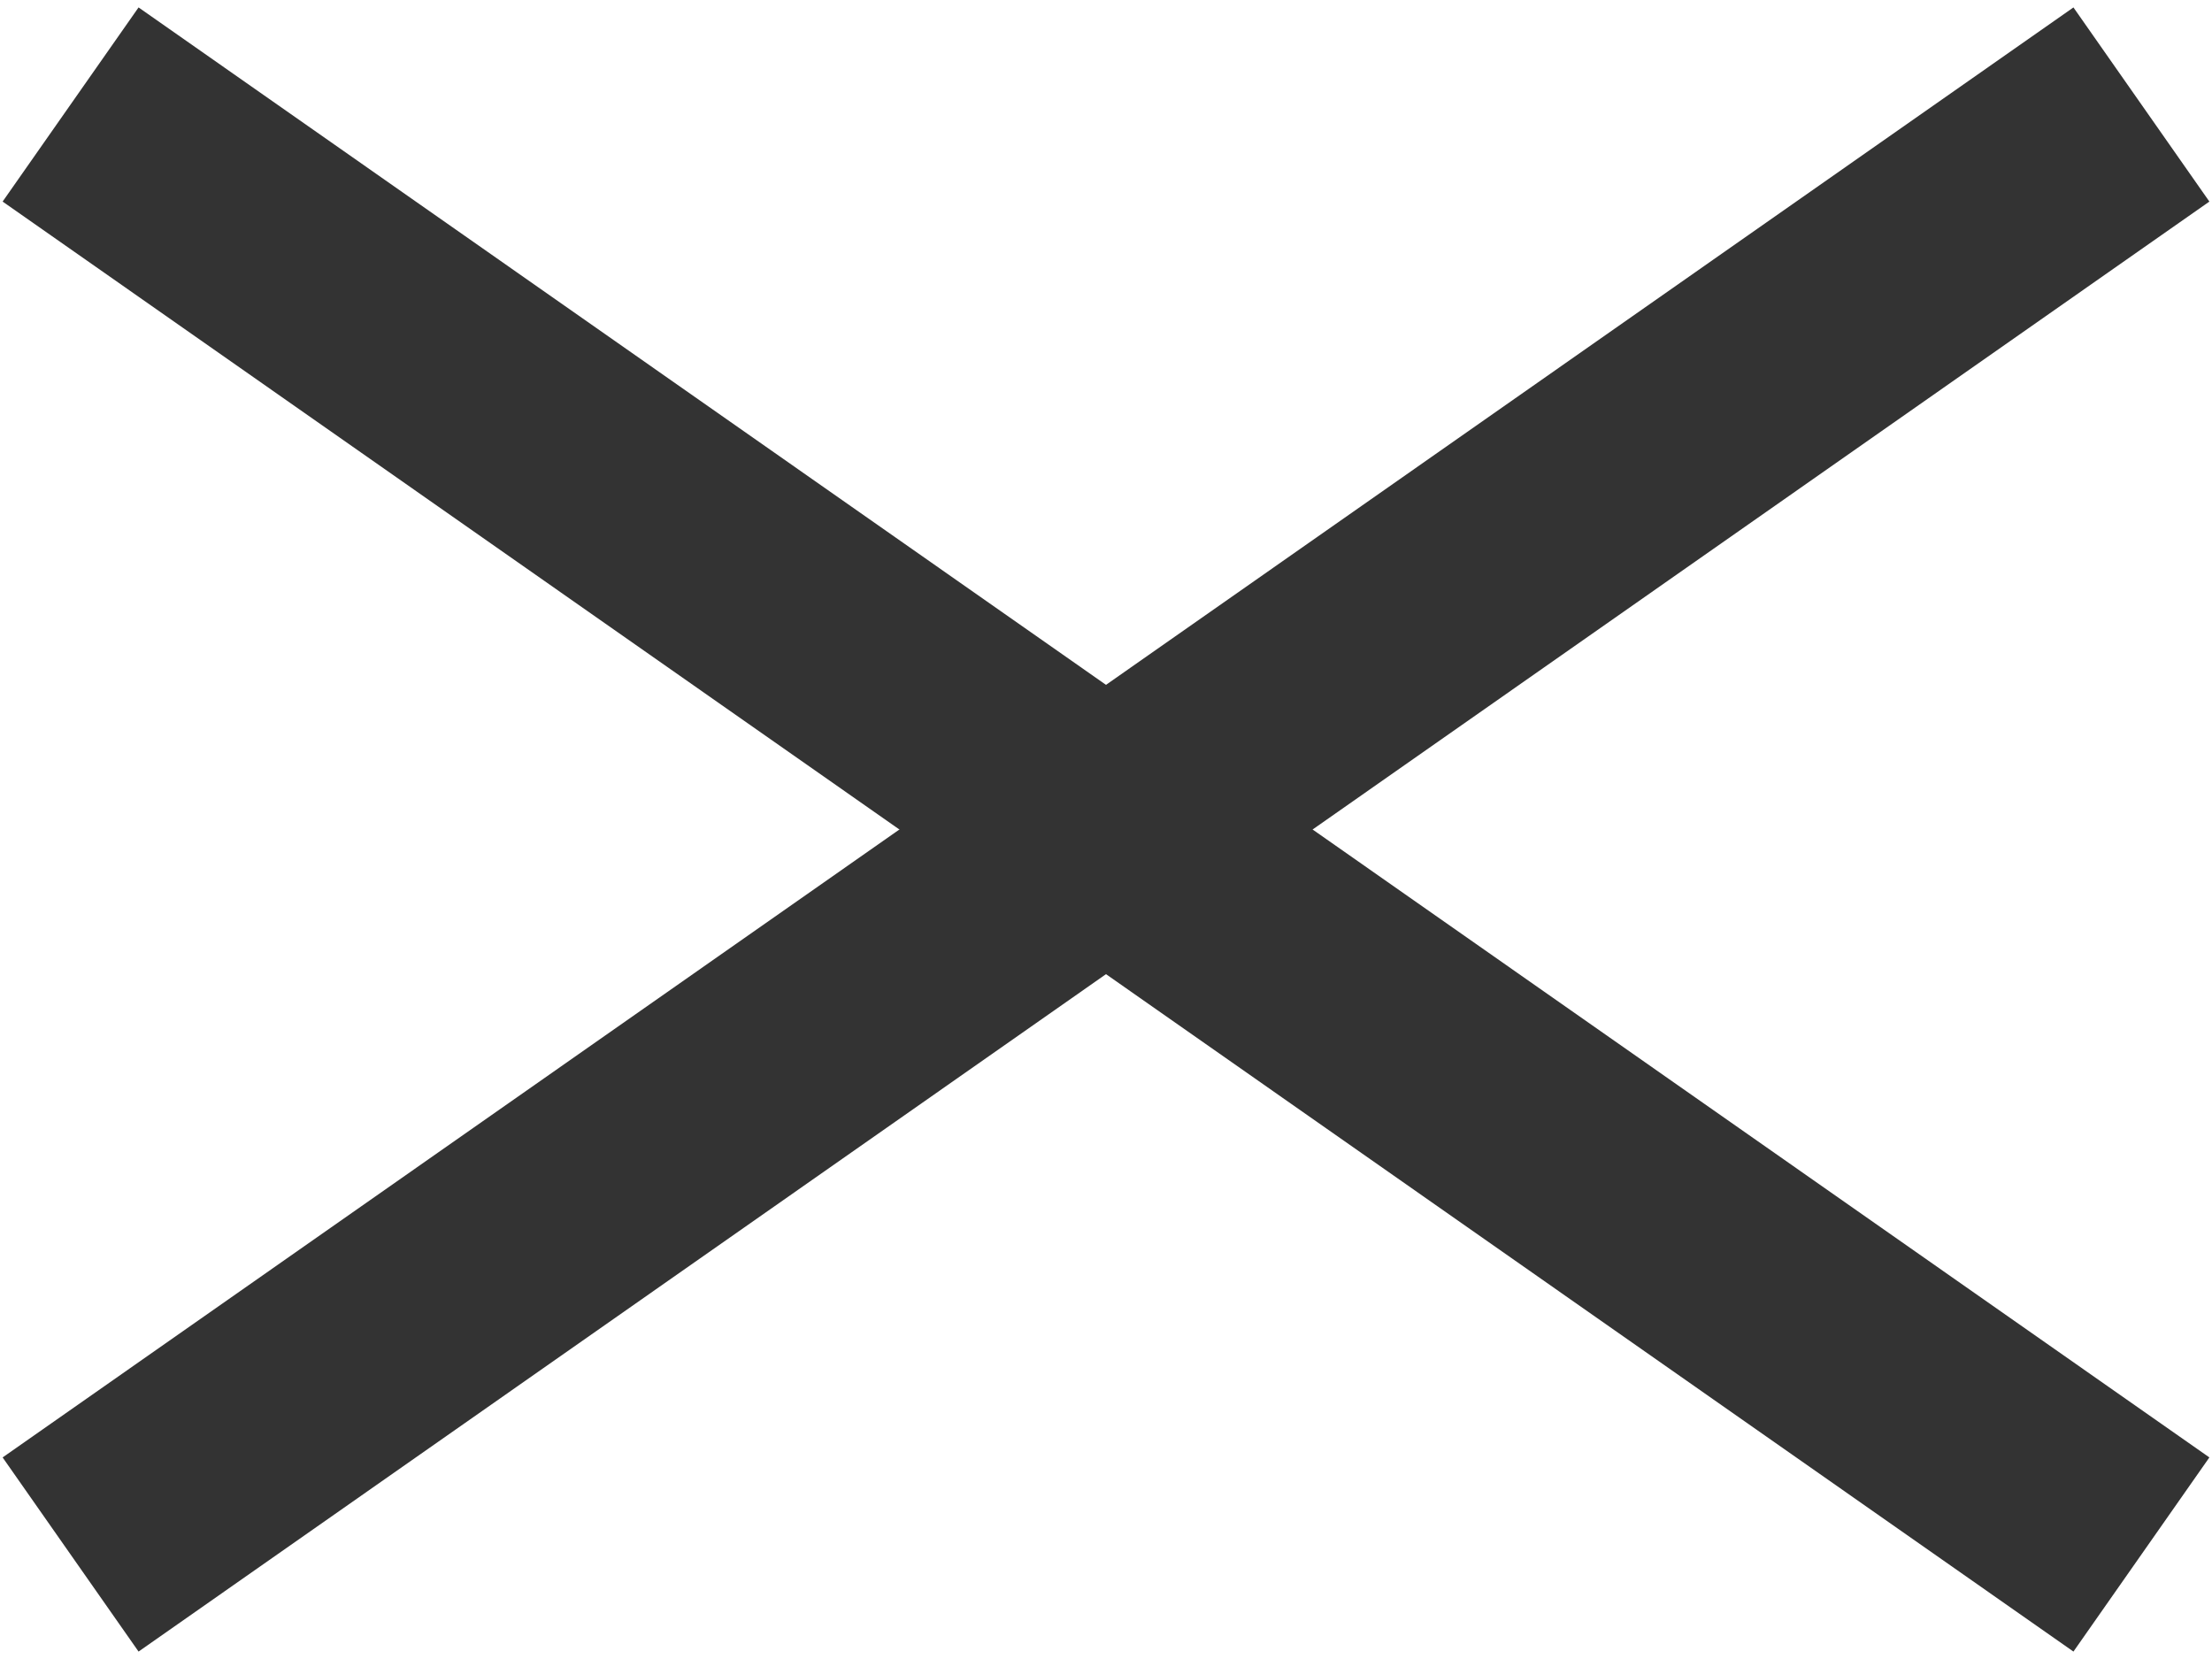 <?xml version="1.0" encoding="UTF-8"?> <svg xmlns="http://www.w3.org/2000/svg" xmlns:xlink="http://www.w3.org/1999/xlink" width="28px" height="21px" viewBox="0 0 28 21"><!-- Generator: sketchtool 61 (101010) - https://sketch.com --><title>7C51602D-5E2D-42CD-B70E-31B7CD66F882</title><desc>Created with sketchtool.</desc><g id="Mobile" stroke="none" stroke-width="1" fill="none" fill-rule="evenodd"><g id="Mobile-Home-Search" transform="translate(-32, -75)" stroke="#333333" stroke-width="3"><g id="X" transform="translate(32, 75)"><line x1="30" y1="10.5" x2="-2" y2="10.5" id="Line-2-Copy" transform="translate(14, 10.5) rotate(35) translate(-14, -10.5) "></line><line x1="30" y1="10.5" x2="-2" y2="10.5" id="Line-2-Copy" transform="translate(14, 10.5) rotate(-395) translate(-14, -10.5) "></line></g></g></g></svg> 